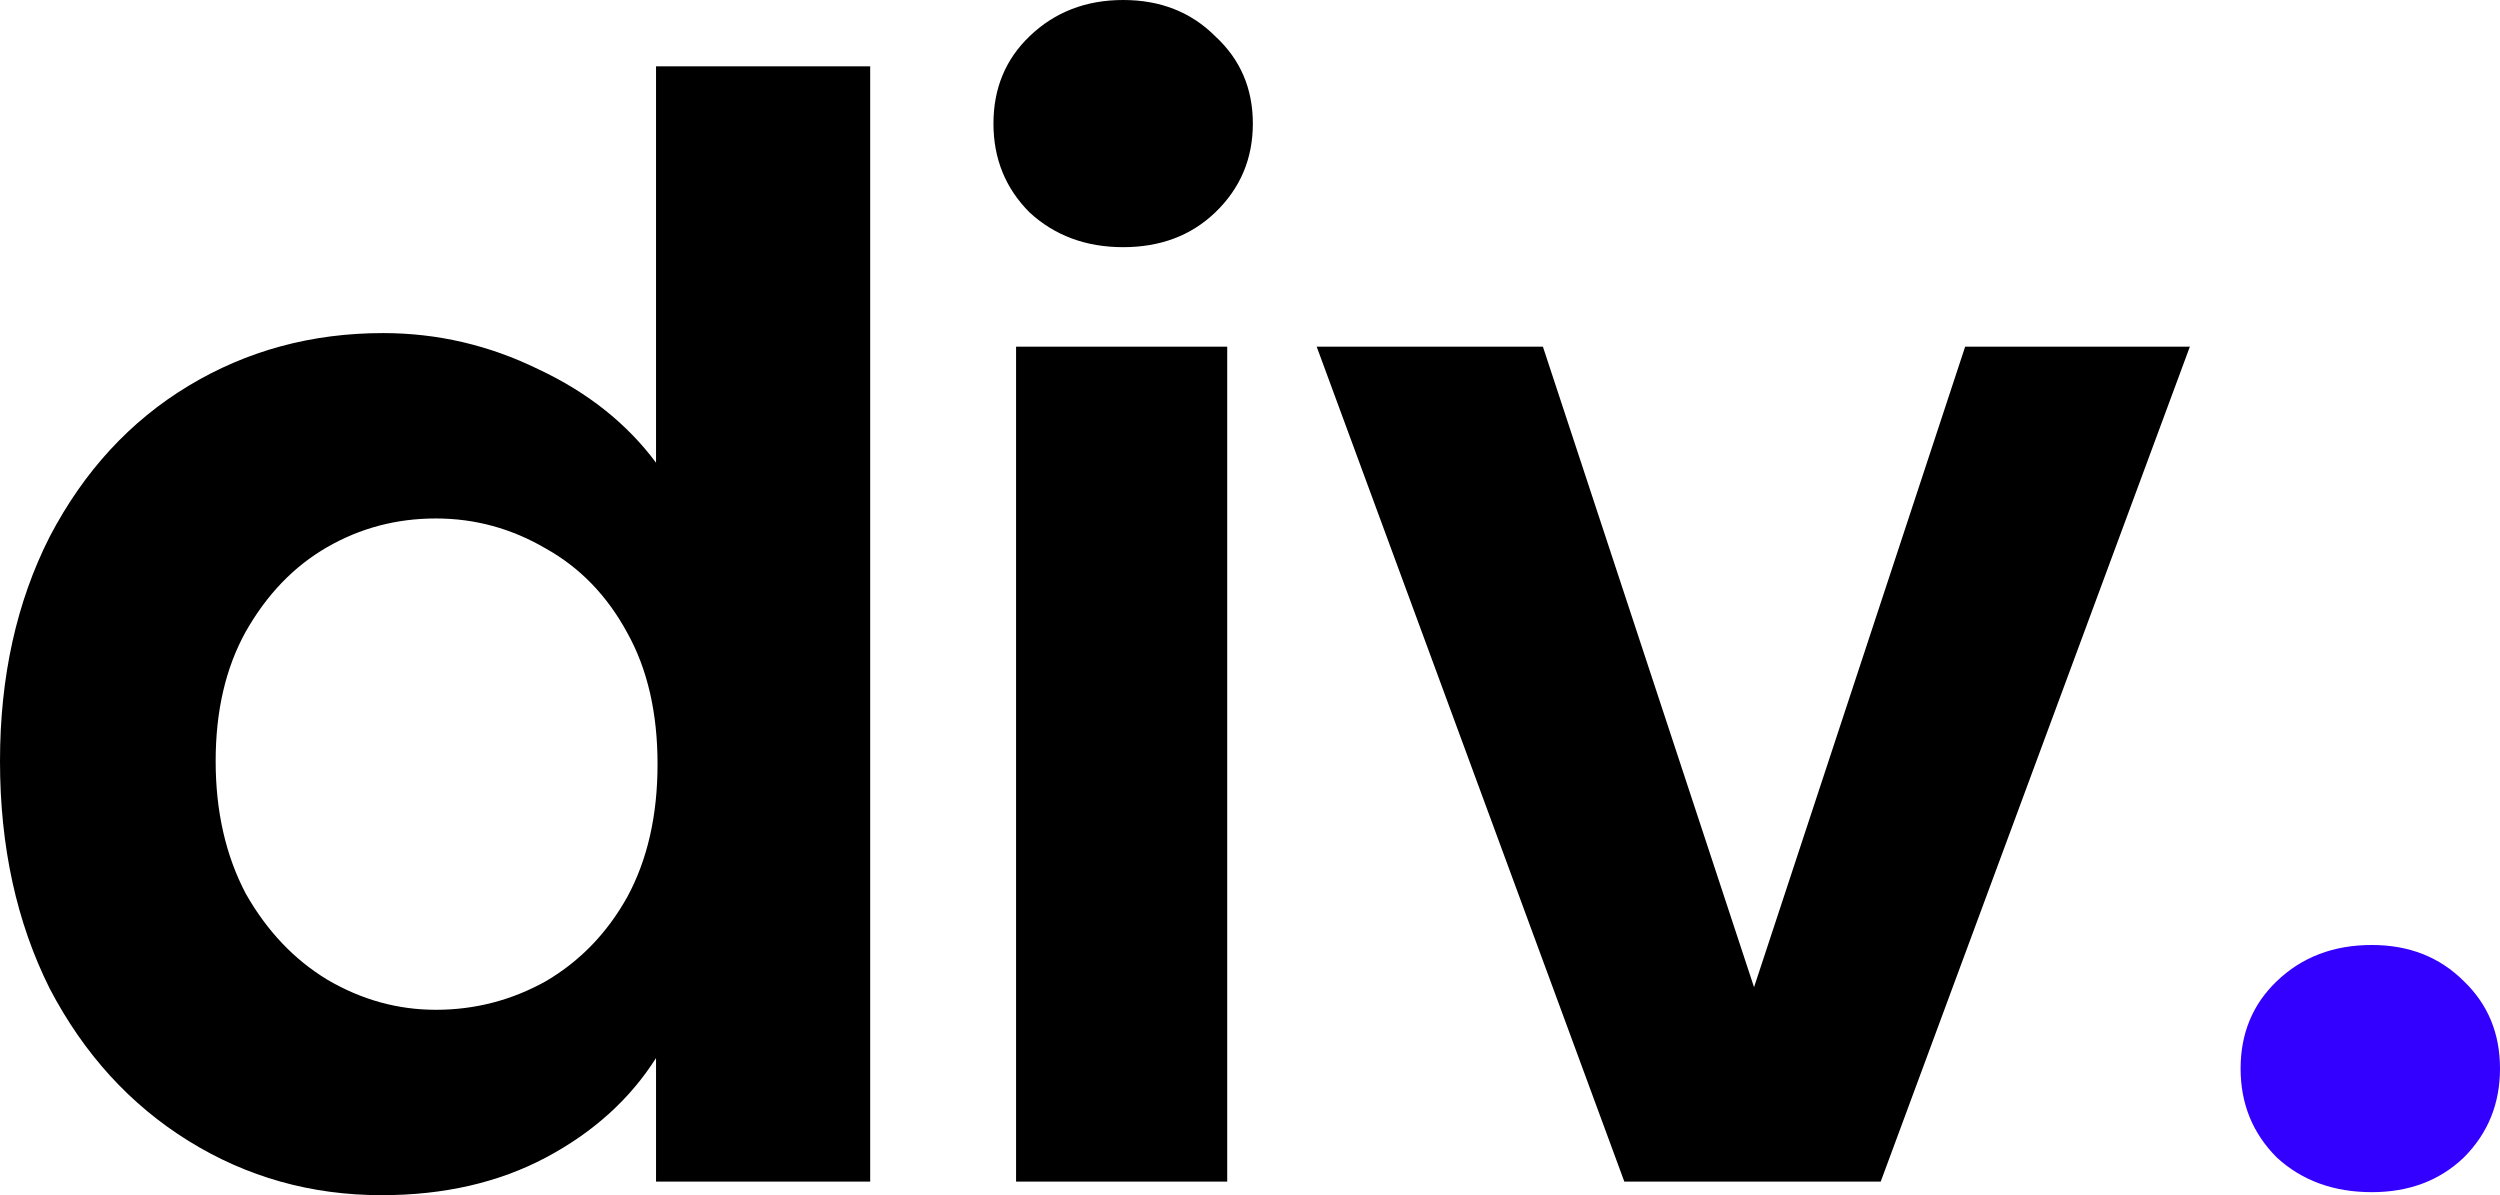 <?xml version="1.0" encoding="UTF-8"?> <svg xmlns="http://www.w3.org/2000/svg" width="228" height="109" viewBox="0 0 228 109" fill="none"> <path d="M0 69.414C0 61.716 1.513 54.889 4.539 48.933C7.656 42.977 11.874 38.395 17.193 35.188C22.511 31.981 28.425 30.377 34.935 30.377C39.887 30.377 44.609 31.477 49.102 33.676C53.595 35.783 57.171 38.624 59.83 42.198V6.048H79.361V107.763H59.83V96.492C57.446 100.249 54.099 103.273 49.79 105.564C45.48 107.855 40.483 109 34.798 109C28.379 109 22.511 107.351 17.193 104.052C11.874 100.753 7.656 96.125 4.539 90.169C1.513 84.121 0 77.203 0 69.414ZM59.968 69.689C59.968 65.015 59.051 61.029 57.217 57.73C55.383 54.34 52.907 51.774 49.79 50.033C46.672 48.2 43.325 47.284 39.749 47.284C36.173 47.284 32.872 48.154 29.846 49.895C26.82 51.636 24.345 54.202 22.419 57.593C20.585 60.892 19.668 64.832 19.668 69.414C19.668 73.995 20.585 78.027 22.419 81.51C24.345 84.9 26.82 87.512 29.846 89.344C32.964 91.177 36.265 92.093 39.749 92.093C43.325 92.093 46.672 91.223 49.79 89.482C52.907 87.649 55.383 85.083 57.217 81.784C59.051 78.394 59.968 74.362 59.968 69.689Z" fill="black"></path> <path d="M102.432 22.542C99.039 22.542 96.196 21.488 93.904 19.381C91.703 17.182 90.603 14.478 90.603 11.271C90.603 8.064 91.703 5.406 93.904 3.299C96.196 1.1 99.039 0 102.432 0C105.824 0 108.621 1.1 110.822 3.299C113.114 5.406 114.26 8.064 114.26 11.271C114.26 14.478 113.114 17.182 110.822 19.381C108.621 21.488 105.824 22.542 102.432 22.542ZM111.922 31.614V107.763H92.666V31.614H111.922Z" fill="black"></path> <path d="M159.968 90.031L179.223 31.614H199.717L171.521 107.763H148.139L120.081 31.614H140.712L159.968 90.031Z" fill="black"></path> <path d="M216.309 108.725C212.825 108.725 209.936 107.671 207.644 105.564C205.443 103.364 204.343 100.661 204.343 97.454C204.343 94.247 205.443 91.589 207.644 89.482C209.936 87.282 212.825 86.183 216.309 86.183C219.702 86.183 222.498 87.282 224.699 89.482C226.9 91.589 228 94.247 228 97.454C228 100.661 226.9 103.364 224.699 105.564C222.498 107.671 219.702 108.725 216.309 108.725Z" fill="#3300FF"></path> </svg> 